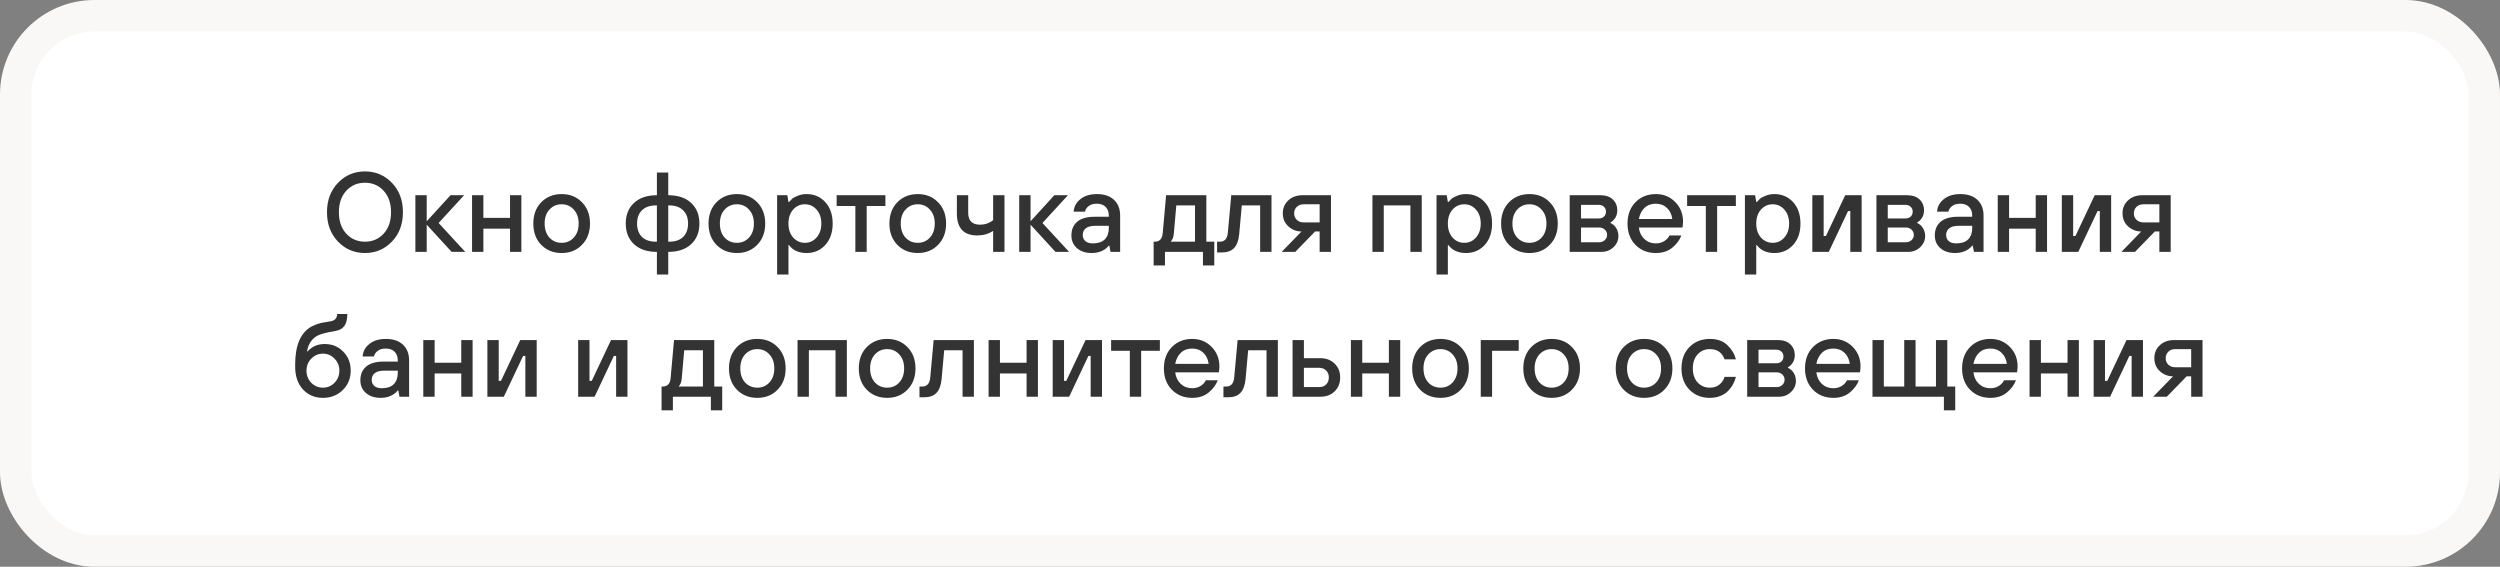 <?xml version="1.0" encoding="UTF-8"?> <svg xmlns="http://www.w3.org/2000/svg" width="397" height="90" viewBox="0 0 397 90" fill="none"><rect x="0" y="0" width="397" height="90" fill="#808080" stroke="none"/> <rect x="2.5" y="2.5" width="392" height="85" rx="12.5" fill="white"></rect> <path d="M62.24 38.362C61.076 39.574 59.648 40.18 57.956 40.18C56.264 40.18 54.836 39.574 53.672 38.362C52.508 37.15 51.926 35.596 51.926 33.7C51.926 31.804 52.508 30.25 53.672 29.038C54.836 27.826 56.264 27.22 57.956 27.22C59.648 27.22 61.076 27.826 62.24 29.038C63.404 30.25 63.986 31.804 63.986 33.7C63.986 35.596 63.404 37.15 62.24 38.362ZM60.926 30.298C60.146 29.446 59.156 29.02 57.956 29.02C56.756 29.02 55.766 29.446 54.986 30.298C54.206 31.15 53.816 32.284 53.816 33.7C53.816 35.116 54.206 36.25 54.986 37.102C55.766 37.954 56.756 38.38 57.956 38.38C59.156 38.38 60.146 37.954 60.926 37.102C61.706 36.25 62.096 35.116 62.096 33.7C62.096 32.284 61.706 31.15 60.926 30.298ZM65.962 40V31H67.762V35.14L71.542 31H73.702L69.652 35.41L73.882 40H71.722L67.762 35.68V40H65.962ZM74.962 40V31H76.762V34.6H80.992V31H82.792V40H80.992V36.31H76.762V40H74.962ZM87.246 37.732C87.762 38.284 88.41 38.56 89.19 38.56C89.97 38.56 90.612 38.284 91.116 37.732C91.632 37.168 91.89 36.424 91.89 35.5C91.89 34.576 91.632 33.838 91.116 33.286C90.612 32.722 89.97 32.44 89.19 32.44C88.41 32.44 87.762 32.722 87.246 33.286C86.742 33.838 86.49 34.576 86.49 35.5C86.49 36.424 86.742 37.168 87.246 37.732ZM92.412 38.884C91.572 39.748 90.498 40.18 89.19 40.18C87.882 40.18 86.802 39.748 85.95 38.884C85.11 38.02 84.69 36.892 84.69 35.5C84.69 34.108 85.11 32.98 85.95 32.116C86.802 31.252 87.882 30.82 89.19 30.82C90.498 30.82 91.572 31.252 92.412 32.116C93.264 32.98 93.69 34.108 93.69 35.5C93.69 36.892 93.264 38.02 92.412 38.884ZM104.317 43.6V40C102.769 40 101.557 39.592 100.681 38.776C99.805 37.96 99.368 36.868 99.368 35.5C99.368 34.132 99.805 33.04 100.681 32.224C101.557 31.408 102.769 31 104.317 31V27.4H106.117V31C107.665 31 108.877 31.408 109.753 32.224C110.629 33.04 111.067 34.132 111.067 35.5C111.067 36.868 110.629 37.96 109.753 38.776C108.877 39.592 107.665 40 106.117 40V43.6H104.317ZM104.137 38.38H104.317V32.62H104.137C103.201 32.62 102.469 32.878 101.941 33.394C101.425 33.898 101.167 34.6 101.167 35.5C101.167 36.4 101.425 37.108 101.941 37.624C102.469 38.128 103.201 38.38 104.137 38.38ZM106.117 38.38H106.297C107.233 38.38 107.959 38.128 108.475 37.624C109.003 37.108 109.267 36.4 109.267 35.5C109.267 34.6 109.003 33.898 108.475 33.394C107.959 32.878 107.233 32.62 106.297 32.62H106.117V38.38ZM115.072 37.732C115.588 38.284 116.236 38.56 117.016 38.56C117.796 38.56 118.438 38.284 118.942 37.732C119.458 37.168 119.716 36.424 119.716 35.5C119.716 34.576 119.458 33.838 118.942 33.286C118.438 32.722 117.796 32.44 117.016 32.44C116.236 32.44 115.588 32.722 115.072 33.286C114.568 33.838 114.316 34.576 114.316 35.5C114.316 36.424 114.568 37.168 115.072 37.732ZM120.238 38.884C119.398 39.748 118.324 40.18 117.016 40.18C115.708 40.18 114.628 39.748 113.776 38.884C112.936 38.02 112.516 36.892 112.516 35.5C112.516 34.108 112.936 32.98 113.776 32.116C114.628 31.252 115.708 30.82 117.016 30.82C118.324 30.82 119.398 31.252 120.238 32.116C121.09 32.98 121.516 34.108 121.516 35.5C121.516 36.892 121.09 38.02 120.238 38.884ZM123.407 43.6V31H125.027L125.207 32.08H125.297C125.489 31.864 125.651 31.696 125.783 31.576C125.915 31.444 126.197 31.288 126.629 31.108C127.073 30.916 127.559 30.82 128.087 30.82C129.287 30.82 130.277 31.246 131.057 32.098C131.837 32.95 132.227 34.084 132.227 35.5C132.227 36.916 131.837 38.05 131.057 38.902C130.277 39.754 129.287 40.18 128.087 40.18C126.851 40.18 125.921 39.76 125.297 38.92H125.207V43.6H123.407ZM125.945 37.714C126.449 38.278 127.073 38.56 127.817 38.56C128.561 38.56 129.179 38.278 129.671 37.714C130.175 37.15 130.427 36.412 130.427 35.5C130.427 34.588 130.175 33.85 129.671 33.286C129.179 32.722 128.561 32.44 127.817 32.44C127.073 32.44 126.449 32.722 125.945 33.286C125.453 33.85 125.207 34.588 125.207 35.5C125.207 36.412 125.453 37.15 125.945 37.714ZM135.831 40V32.71H132.861V31H140.601V32.71H137.631V40H135.831ZM143.795 37.732C144.311 38.284 144.959 38.56 145.739 38.56C146.519 38.56 147.161 38.284 147.665 37.732C148.181 37.168 148.439 36.424 148.439 35.5C148.439 34.576 148.181 33.838 147.665 33.286C147.161 32.722 146.519 32.44 145.739 32.44C144.959 32.44 144.311 32.722 143.795 33.286C143.291 33.838 143.039 34.576 143.039 35.5C143.039 36.424 143.291 37.168 143.795 37.732ZM148.961 38.884C148.121 39.748 147.047 40.18 145.739 40.18C144.431 40.18 143.351 39.748 142.499 38.884C141.659 38.02 141.239 36.892 141.239 35.5C141.239 34.108 141.659 32.98 142.499 32.116C143.351 31.252 144.431 30.82 145.739 30.82C147.047 30.82 148.121 31.252 148.961 32.116C149.813 32.98 150.239 34.108 150.239 35.5C150.239 36.892 149.813 38.02 148.961 38.884ZM157.71 40V36.67C156.966 37.15 156.126 37.39 155.19 37.39C153.03 37.39 151.95 36.22 151.95 33.88V31H153.75V33.79C153.75 35.05 154.38 35.68 155.64 35.68C156.42 35.68 157.11 35.44 157.71 34.96V31H159.51V40H157.71ZM161.851 40V31H163.651V35.14L167.431 31H169.591L165.541 35.41L169.771 40H167.611L163.651 35.68V40H161.851ZM176.349 40L176.169 39.01H176.079C175.899 39.238 175.683 39.436 175.431 39.604C174.855 39.988 174.171 40.18 173.379 40.18C172.395 40.18 171.609 39.922 171.021 39.406C170.433 38.89 170.139 38.218 170.139 37.39C170.139 36.466 170.445 35.74 171.057 35.212C171.681 34.684 172.605 34.42 173.829 34.42H176.079V34.24C176.079 33.652 175.911 33.19 175.575 32.854C175.239 32.518 174.777 32.35 174.189 32.35C173.613 32.35 173.169 32.482 172.857 32.746C172.545 32.998 172.359 33.286 172.299 33.61H170.499C170.547 32.818 170.901 32.158 171.561 31.63C172.221 31.09 173.097 30.82 174.189 30.82C175.353 30.82 176.259 31.126 176.907 31.738C177.555 32.35 177.879 33.184 177.879 34.24V40H176.349ZM176.079 36.22V35.86H173.919C173.259 35.86 172.761 35.992 172.425 36.256C172.101 36.52 171.939 36.868 171.939 37.3C171.939 37.72 172.077 38.05 172.353 38.29C172.629 38.53 173.031 38.65 173.559 38.65C174.375 38.65 174.999 38.44 175.431 38.02C175.863 37.588 176.079 36.988 176.079 36.22ZM183.198 42.16V38.38H183.378C184.146 38.38 184.566 37.93 184.638 37.03L185.178 31H191.568V38.38H192.828V42.16H191.028V40H184.998V42.16H183.198ZM185.898 38.38H189.768V32.62H186.798L186.402 37.12C186.354 37.552 186.258 37.876 186.114 38.092C186.054 38.2 185.982 38.296 185.898 38.38ZM193.273 40.09V38.38H193.723C194.479 38.38 194.899 37.9 194.983 36.94L195.523 31H201.913V40H200.113V32.62H197.197L196.783 37.21C196.687 38.206 196.411 38.938 195.955 39.406C195.511 39.862 194.857 40.09 193.993 40.09H193.273ZM207.039 35.32H209.559V32.44H207.039C206.583 32.44 206.211 32.578 205.923 32.854C205.647 33.13 205.509 33.472 205.509 33.88C205.509 34.288 205.647 34.63 205.923 34.906C206.211 35.182 206.583 35.32 207.039 35.32ZM203.529 40L206.679 36.76C205.887 36.76 205.191 36.49 204.591 35.95C204.003 35.41 203.709 34.72 203.709 33.88C203.709 33.052 203.997 32.368 204.573 31.828C205.161 31.276 205.923 31 206.859 31H211.359V40H209.559V36.76H208.839L205.689 40H203.529ZM217.942 40V31H225.772V40H223.972V32.62H219.742V40H217.942ZM228.12 43.6V31H229.74L229.92 32.08H230.01C230.202 31.864 230.364 31.696 230.496 31.576C230.628 31.444 230.91 31.288 231.342 31.108C231.786 30.916 232.272 30.82 232.8 30.82C234 30.82 234.99 31.246 235.77 32.098C236.55 32.95 236.94 34.084 236.94 35.5C236.94 36.916 236.55 38.05 235.77 38.902C234.99 39.754 234 40.18 232.8 40.18C231.564 40.18 230.634 39.76 230.01 38.92H229.92V43.6H228.12ZM230.658 37.714C231.162 38.278 231.786 38.56 232.53 38.56C233.274 38.56 233.892 38.278 234.384 37.714C234.888 37.15 235.14 36.412 235.14 35.5C235.14 34.588 234.888 33.85 234.384 33.286C233.892 32.722 233.274 32.44 232.53 32.44C231.786 32.44 231.162 32.722 230.658 33.286C230.166 33.85 229.92 34.588 229.92 35.5C229.92 36.412 230.166 37.15 230.658 37.714ZM240.931 37.732C241.447 38.284 242.095 38.56 242.875 38.56C243.655 38.56 244.297 38.284 244.801 37.732C245.317 37.168 245.575 36.424 245.575 35.5C245.575 34.576 245.317 33.838 244.801 33.286C244.297 32.722 243.655 32.44 242.875 32.44C242.095 32.44 241.447 32.722 240.931 33.286C240.427 33.838 240.175 34.576 240.175 35.5C240.175 36.424 240.427 37.168 240.931 37.732ZM246.097 38.884C245.257 39.748 244.183 40.18 242.875 40.18C241.567 40.18 240.487 39.748 239.635 38.884C238.795 38.02 238.375 36.892 238.375 35.5C238.375 34.108 238.795 32.98 239.635 32.116C240.487 31.252 241.567 30.82 242.875 30.82C244.183 30.82 245.257 31.252 246.097 32.116C246.949 32.98 247.375 34.108 247.375 35.5C247.375 36.892 246.949 38.02 246.097 38.884ZM249.267 40V31H254.127C254.979 31 255.639 31.222 256.107 31.666C256.587 32.11 256.827 32.698 256.827 33.43C256.827 33.994 256.647 34.48 256.287 34.888C256.131 35.068 255.951 35.212 255.747 35.32V35.41C255.951 35.506 256.161 35.65 256.377 35.842C256.797 36.31 257.007 36.856 257.007 37.48C257.007 38.164 256.743 38.758 256.215 39.262C255.699 39.754 255.063 40 254.307 40H249.267ZM251.067 34.69H253.857C254.217 34.69 254.499 34.594 254.703 34.402C254.919 34.198 255.027 33.934 255.027 33.61C255.027 33.286 254.919 33.028 254.703 32.836C254.499 32.632 254.217 32.53 253.857 32.53H251.067V34.69ZM251.067 38.47H253.947C254.307 38.47 254.607 38.356 254.847 38.128C255.087 37.9 255.207 37.624 255.207 37.3C255.207 36.976 255.087 36.7 254.847 36.472C254.607 36.244 254.307 36.13 253.947 36.13H251.067V38.47ZM260.249 34.78H265.559C265.463 34.048 265.181 33.46 264.713 33.016C264.245 32.572 263.657 32.35 262.949 32.35C262.205 32.35 261.605 32.572 261.149 33.016C260.693 33.448 260.393 34.036 260.249 34.78ZM265.109 37.39H266.999C266.735 38.11 266.255 38.758 265.559 39.334C264.875 39.898 264.005 40.18 262.949 40.18C261.641 40.18 260.561 39.748 259.709 38.884C258.869 38.02 258.449 36.892 258.449 35.5C258.449 34.108 258.869 32.98 259.709 32.116C260.561 31.252 261.641 30.82 262.949 30.82C264.173 30.82 265.199 31.24 266.027 32.08C266.855 32.92 267.269 33.97 267.269 35.23C267.269 35.338 267.251 35.554 267.215 35.878L267.179 36.13H260.249C260.345 36.898 260.639 37.51 261.131 37.966C261.623 38.422 262.229 38.65 262.949 38.65C263.453 38.65 263.897 38.53 264.281 38.29C264.677 38.038 264.953 37.738 265.109 37.39ZM270.884 40V32.71H267.914V31H275.654V32.71H272.684V40H270.884ZM277.093 43.6V31H278.713L278.893 32.08H278.983C279.175 31.864 279.337 31.696 279.469 31.576C279.601 31.444 279.883 31.288 280.315 31.108C280.759 30.916 281.245 30.82 281.773 30.82C282.973 30.82 283.963 31.246 284.743 32.098C285.523 32.95 285.913 34.084 285.913 35.5C285.913 36.916 285.523 38.05 284.743 38.902C283.963 39.754 282.973 40.18 281.773 40.18C280.537 40.18 279.607 39.76 278.983 38.92H278.893V43.6H277.093ZM279.631 37.714C280.135 38.278 280.759 38.56 281.503 38.56C282.247 38.56 282.865 38.278 283.357 37.714C283.861 37.15 284.113 36.412 284.113 35.5C284.113 34.588 283.861 33.85 283.357 33.286C282.865 32.722 282.247 32.44 281.503 32.44C280.759 32.44 280.135 32.722 279.631 33.286C279.139 33.85 278.893 34.588 278.893 35.5C278.893 36.412 279.139 37.15 279.631 37.714ZM287.798 40V31H289.598V37.48H289.958L293.018 31H295.628V40H293.828V33.52H293.468L290.408 40H287.798ZM297.976 40V31H302.836C303.688 31 304.348 31.222 304.816 31.666C305.296 32.11 305.536 32.698 305.536 33.43C305.536 33.994 305.356 34.48 304.996 34.888C304.84 35.068 304.66 35.212 304.456 35.32V35.41C304.66 35.506 304.87 35.65 305.086 35.842C305.506 36.31 305.716 36.856 305.716 37.48C305.716 38.164 305.452 38.758 304.924 39.262C304.408 39.754 303.772 40 303.016 40H297.976ZM299.776 34.69H302.566C302.926 34.69 303.208 34.594 303.412 34.402C303.628 34.198 303.736 33.934 303.736 33.61C303.736 33.286 303.628 33.028 303.412 32.836C303.208 32.632 302.926 32.53 302.566 32.53H299.776V34.69ZM299.776 38.47H302.656C303.016 38.47 303.316 38.356 303.556 38.128C303.796 37.9 303.916 37.624 303.916 37.3C303.916 36.976 303.796 36.7 303.556 36.472C303.316 36.244 303.016 36.13 302.656 36.13H299.776V38.47ZM313.458 40L313.278 39.01H313.188C313.008 39.238 312.792 39.436 312.54 39.604C311.964 39.988 311.28 40.18 310.488 40.18C309.504 40.18 308.718 39.922 308.13 39.406C307.542 38.89 307.248 38.218 307.248 37.39C307.248 36.466 307.554 35.74 308.166 35.212C308.79 34.684 309.714 34.42 310.938 34.42H313.188V34.24C313.188 33.652 313.02 33.19 312.684 32.854C312.348 32.518 311.886 32.35 311.298 32.35C310.722 32.35 310.278 32.482 309.966 32.746C309.654 32.998 309.468 33.286 309.408 33.61H307.608C307.656 32.818 308.01 32.158 308.67 31.63C309.33 31.09 310.206 30.82 311.298 30.82C312.462 30.82 313.368 31.126 314.016 31.738C314.664 32.35 314.988 33.184 314.988 34.24V40H313.458ZM313.188 36.22V35.86H311.028C310.368 35.86 309.87 35.992 309.534 36.256C309.21 36.52 309.048 36.868 309.048 37.3C309.048 37.72 309.186 38.05 309.462 38.29C309.738 38.53 310.14 38.65 310.668 38.65C311.484 38.65 312.108 38.44 312.54 38.02C312.972 37.588 313.188 36.988 313.188 36.22ZM317.241 40V31H319.041V34.6H323.271V31H325.071V40H323.271V36.31H319.041V40H317.241ZM327.419 40V31H329.219V37.48H329.579L332.639 31H335.249V40H333.449V33.52H333.089L330.029 40H327.419ZM340.387 35.32H342.907V32.44H340.387C339.931 32.44 339.559 32.578 339.271 32.854C338.995 33.13 338.857 33.472 338.857 33.88C338.857 34.288 338.995 34.63 339.271 34.906C339.559 35.182 339.931 35.32 340.387 35.32ZM336.877 40L340.027 36.76C339.235 36.76 338.539 36.49 337.939 35.95C337.351 35.41 337.057 34.72 337.057 33.88C337.057 33.052 337.345 32.368 337.921 31.828C338.509 31.276 339.271 31 340.207 31H344.707V40H342.907V36.76H342.187L339.037 40H336.877ZM46.873 58.23V57.87C46.873 54.822 47.742 52.812 49.483 51.84C49.602 51.78 49.728 51.726 49.861 51.678C49.992 51.618 50.1 51.57 50.184 51.534C50.281 51.486 50.407 51.444 50.562 51.408C50.718 51.36 50.827 51.33 50.886 51.318C50.959 51.294 51.084 51.264 51.264 51.228C51.456 51.192 51.577 51.174 51.624 51.174C51.672 51.162 51.81 51.138 52.038 51.102C52.267 51.066 52.404 51.042 52.453 51.03C53.172 50.922 53.532 50.532 53.532 49.86H55.153C55.153 50.724 54.99 51.366 54.666 51.786C54.355 52.194 53.886 52.452 53.263 52.56C53.215 52.572 53.148 52.584 53.065 52.596C51.709 52.824 50.809 53.07 50.364 53.334C50.34 53.346 50.316 53.358 50.292 53.37C49.441 53.898 48.931 54.708 48.763 55.8H48.852C49.548 55.02 50.449 54.63 51.553 54.63C52.74 54.63 53.724 55.032 54.505 55.836C55.297 56.628 55.693 57.636 55.693 58.86C55.693 60.084 55.273 61.11 54.432 61.938C53.593 62.766 52.542 63.18 51.282 63.18C49.998 63.18 48.943 62.736 48.114 61.848C47.286 60.948 46.873 59.742 46.873 58.23ZM49.428 60.786C49.944 61.302 50.562 61.56 51.282 61.56C52.002 61.56 52.614 61.302 53.118 60.786C53.635 60.258 53.892 59.616 53.892 58.86C53.892 58.104 53.635 57.468 53.118 56.952C52.614 56.424 52.002 56.16 51.282 56.16C50.562 56.16 49.944 56.424 49.428 56.952C48.925 57.468 48.672 58.104 48.672 58.86C48.672 59.616 48.925 60.258 49.428 60.786ZM63.436 63L63.256 62.01H63.166C62.986 62.238 62.77 62.436 62.518 62.604C61.942 62.988 61.258 63.18 60.466 63.18C59.482 63.18 58.696 62.922 58.108 62.406C57.52 61.89 57.226 61.218 57.226 60.39C57.226 59.466 57.532 58.74 58.144 58.212C58.768 57.684 59.692 57.42 60.916 57.42H63.166V57.24C63.166 56.652 62.998 56.19 62.662 55.854C62.326 55.518 61.864 55.35 61.276 55.35C60.7 55.35 60.256 55.482 59.944 55.746C59.632 55.998 59.446 56.286 59.386 56.61H57.586C57.634 55.818 57.988 55.158 58.648 54.63C59.308 54.09 60.184 53.82 61.276 53.82C62.44 53.82 63.346 54.126 63.994 54.738C64.642 55.35 64.966 56.184 64.966 57.24V63H63.436ZM63.166 59.22V58.86H61.006C60.346 58.86 59.848 58.992 59.512 59.256C59.188 59.52 59.026 59.868 59.026 60.3C59.026 60.72 59.164 61.05 59.44 61.29C59.716 61.53 60.118 61.65 60.646 61.65C61.462 61.65 62.086 61.44 62.518 61.02C62.95 60.588 63.166 59.988 63.166 59.22ZM67.219 63V54H69.019V57.6H73.249V54H75.049V63H73.249V59.31H69.019V63H67.219ZM77.397 63V54H79.197V60.48H79.557L82.617 54H85.227V63H83.427V56.52H83.067L80.007 63H77.397ZM91.811 63V54H93.611V60.48H93.971L97.031 54H99.641V63H97.841V56.52H97.481L94.421 63H91.811ZM105.055 65.16V61.38H105.235C106.003 61.38 106.423 60.93 106.495 60.03L107.035 54H113.425V61.38H114.685V65.16H112.885V63H106.855V65.16H105.055ZM107.755 61.38H111.625V55.62H108.655L108.259 60.12C108.211 60.552 108.115 60.876 107.971 61.092C107.911 61.2 107.839 61.296 107.755 61.38ZM118.315 60.732C118.831 61.284 119.479 61.56 120.259 61.56C121.039 61.56 121.681 61.284 122.185 60.732C122.701 60.168 122.959 59.424 122.959 58.5C122.959 57.576 122.701 56.838 122.185 56.286C121.681 55.722 121.039 55.44 120.259 55.44C119.479 55.44 118.831 55.722 118.315 56.286C117.811 56.838 117.559 57.576 117.559 58.5C117.559 59.424 117.811 60.168 118.315 60.732ZM123.481 61.884C122.641 62.748 121.567 63.18 120.259 63.18C118.951 63.18 117.871 62.748 117.019 61.884C116.179 61.02 115.759 59.892 115.759 58.5C115.759 57.108 116.179 55.98 117.019 55.116C117.871 54.252 118.951 53.82 120.259 53.82C121.567 53.82 122.641 54.252 123.481 55.116C124.333 55.98 124.759 57.108 124.759 58.5C124.759 59.892 124.333 61.02 123.481 61.884ZM126.65 63V54H134.48V63H132.68V55.62H128.45V63H126.65ZM138.934 60.732C139.45 61.284 140.098 61.56 140.878 61.56C141.658 61.56 142.3 61.284 142.804 60.732C143.32 60.168 143.578 59.424 143.578 58.5C143.578 57.576 143.32 56.838 142.804 56.286C142.3 55.722 141.658 55.44 140.878 55.44C140.098 55.44 139.45 55.722 138.934 56.286C138.43 56.838 138.178 57.576 138.178 58.5C138.178 59.424 138.43 60.168 138.934 60.732ZM144.1 61.884C143.26 62.748 142.186 63.18 140.878 63.18C139.57 63.18 138.49 62.748 137.638 61.884C136.798 61.02 136.378 59.892 136.378 58.5C136.378 57.108 136.798 55.98 137.638 55.116C138.49 54.252 139.57 53.82 140.878 53.82C142.186 53.82 143.26 54.252 144.1 55.116C144.952 55.98 145.378 57.108 145.378 58.5C145.378 59.892 144.952 61.02 144.1 61.884ZM146.014 63.09V61.38H146.464C147.22 61.38 147.64 60.9 147.724 59.94L148.264 54H154.654V63H152.854V55.62H149.938L149.524 60.21C149.428 61.206 149.152 61.938 148.696 62.406C148.252 62.862 147.598 63.09 146.734 63.09H146.014ZM156.99 63V54H158.79V57.6H163.02V54H164.82V63H163.02V59.31H158.79V63H156.99ZM167.168 63V54H168.968V60.48H169.328L172.388 54H174.998V63H173.198V56.52H172.838L169.778 63H167.168ZM179.416 63V55.71H176.446V54H184.186V55.71H181.216V63H179.416ZM186.624 57.78H191.934C191.838 57.048 191.556 56.46 191.088 56.016C190.62 55.572 190.032 55.35 189.324 55.35C188.58 55.35 187.98 55.572 187.524 56.016C187.068 56.448 186.768 57.036 186.624 57.78ZM191.484 60.39H193.374C193.11 61.11 192.63 61.758 191.934 62.334C191.25 62.898 190.38 63.18 189.324 63.18C188.016 63.18 186.936 62.748 186.084 61.884C185.244 61.02 184.824 59.892 184.824 58.5C184.824 57.108 185.244 55.98 186.084 55.116C186.936 54.252 188.016 53.82 189.324 53.82C190.548 53.82 191.574 54.24 192.402 55.08C193.23 55.92 193.644 56.97 193.644 58.23C193.644 58.338 193.626 58.554 193.59 58.878L193.554 59.13H186.624C186.72 59.898 187.014 60.51 187.506 60.966C187.998 61.422 188.604 61.65 189.324 61.65C189.828 61.65 190.272 61.53 190.656 61.29C191.052 61.038 191.328 60.738 191.484 60.39ZM194.283 63.09V61.38H194.733C195.489 61.38 195.909 60.9 195.993 59.94L196.533 54H202.923V63H201.123V55.62H198.207L197.793 60.21C197.697 61.206 197.421 61.938 196.965 62.406C196.521 62.862 195.867 63.09 195.003 63.09H194.283ZM205.26 63V54H207.06V56.88H209.67C210.606 56.88 211.362 57.168 211.938 57.744C212.526 58.308 212.82 59.04 212.82 59.94C212.82 60.84 212.526 61.578 211.938 62.154C211.362 62.718 210.606 63 209.67 63H205.26ZM207.06 61.47H209.49C209.946 61.47 210.312 61.332 210.588 61.056C210.876 60.768 211.02 60.396 211.02 59.94C211.02 59.484 210.876 59.118 210.588 58.842C210.312 58.554 209.946 58.41 209.49 58.41H207.06V61.47ZM214.524 63V54H216.324V57.6H220.554V54H222.354V63H220.554V59.31H216.324V63H214.524ZM226.807 60.732C227.323 61.284 227.971 61.56 228.751 61.56C229.531 61.56 230.173 61.284 230.677 60.732C231.193 60.168 231.451 59.424 231.451 58.5C231.451 57.576 231.193 56.838 230.677 56.286C230.173 55.722 229.531 55.44 228.751 55.44C227.971 55.44 227.323 55.722 226.807 56.286C226.303 56.838 226.051 57.576 226.051 58.5C226.051 59.424 226.303 60.168 226.807 60.732ZM231.973 61.884C231.133 62.748 230.059 63.18 228.751 63.18C227.443 63.18 226.363 62.748 225.511 61.884C224.671 61.02 224.251 59.892 224.251 58.5C224.251 57.108 224.671 55.98 225.511 55.116C226.363 54.252 227.443 53.82 228.751 53.82C230.059 53.82 231.133 54.252 231.973 55.116C232.825 55.98 233.251 57.108 233.251 58.5C233.251 59.892 232.825 61.02 231.973 61.884ZM235.143 63V54H241.173V55.71H236.943V63H235.143ZM244.456 60.732C244.972 61.284 245.62 61.56 246.4 61.56C247.18 61.56 247.822 61.284 248.326 60.732C248.842 60.168 249.1 59.424 249.1 58.5C249.1 57.576 248.842 56.838 248.326 56.286C247.822 55.722 247.18 55.44 246.4 55.44C245.62 55.44 244.972 55.722 244.456 56.286C243.952 56.838 243.7 57.576 243.7 58.5C243.7 59.424 243.952 60.168 244.456 60.732ZM249.622 61.884C248.782 62.748 247.708 63.18 246.4 63.18C245.092 63.18 244.012 62.748 243.16 61.884C242.32 61.02 241.9 59.892 241.9 58.5C241.9 57.108 242.32 55.98 243.16 55.116C244.012 54.252 245.092 53.82 246.4 53.82C247.708 53.82 248.782 54.252 249.622 55.116C250.474 55.98 250.9 57.108 250.9 58.5C250.9 59.892 250.474 61.02 249.622 61.884ZM259.133 60.732C259.649 61.284 260.297 61.56 261.077 61.56C261.857 61.56 262.499 61.284 263.003 60.732C263.519 60.168 263.777 59.424 263.777 58.5C263.777 57.576 263.519 56.838 263.003 56.286C262.499 55.722 261.857 55.44 261.077 55.44C260.297 55.44 259.649 55.722 259.133 56.286C258.629 56.838 258.377 57.576 258.377 58.5C258.377 59.424 258.629 60.168 259.133 60.732ZM264.299 61.884C263.459 62.748 262.385 63.18 261.077 63.18C259.769 63.18 258.689 62.748 257.837 61.884C256.997 61.02 256.577 59.892 256.577 58.5C256.577 57.108 256.997 55.98 257.837 55.116C258.689 54.252 259.769 53.82 261.077 53.82C262.385 53.82 263.459 54.252 264.299 55.116C265.151 55.98 265.577 57.108 265.577 58.5C265.577 59.892 265.151 61.02 264.299 61.884ZM273.859 59.85H275.659C275.575 60.222 275.437 60.588 275.245 60.948C275.065 61.308 274.813 61.662 274.489 62.01C274.177 62.358 273.763 62.64 273.247 62.856C272.731 63.072 272.155 63.18 271.519 63.18C270.211 63.18 269.131 62.748 268.279 61.884C267.439 61.02 267.019 59.892 267.019 58.5C267.019 57.108 267.439 55.98 268.279 55.116C269.131 54.252 270.211 53.82 271.519 53.82C272.719 53.82 273.661 54.162 274.345 54.846C275.029 55.518 275.467 56.256 275.659 57.06H273.859C273.475 55.98 272.695 55.44 271.519 55.44C270.739 55.44 270.091 55.722 269.575 56.286C269.071 56.838 268.819 57.576 268.819 58.5C268.819 59.424 269.071 60.168 269.575 60.732C270.091 61.284 270.739 61.56 271.519 61.56C272.167 61.56 272.689 61.386 273.085 61.038C273.481 60.69 273.739 60.294 273.859 59.85ZM277.453 63V54H282.313C283.165 54 283.825 54.222 284.293 54.666C284.773 55.11 285.013 55.698 285.013 56.43C285.013 56.994 284.833 57.48 284.473 57.888C284.317 58.068 284.137 58.212 283.933 58.32V58.41C284.137 58.506 284.347 58.65 284.563 58.842C284.983 59.31 285.193 59.856 285.193 60.48C285.193 61.164 284.929 61.758 284.401 62.262C283.885 62.754 283.249 63 282.493 63H277.453ZM279.253 57.69H282.043C282.403 57.69 282.685 57.594 282.889 57.402C283.105 57.198 283.213 56.934 283.213 56.61C283.213 56.286 283.105 56.028 282.889 55.836C282.685 55.632 282.403 55.53 282.043 55.53H279.253V57.69ZM279.253 61.47H282.133C282.493 61.47 282.793 61.356 283.033 61.128C283.273 60.9 283.393 60.624 283.393 60.3C283.393 59.976 283.273 59.7 283.033 59.472C282.793 59.244 282.493 59.13 282.133 59.13H279.253V61.47ZM288.436 57.78H293.746C293.65 57.048 293.368 56.46 292.9 56.016C292.432 55.572 291.844 55.35 291.136 55.35C290.392 55.35 289.792 55.572 289.336 56.016C288.88 56.448 288.58 57.036 288.436 57.78ZM293.296 60.39H295.186C294.922 61.11 294.442 61.758 293.746 62.334C293.062 62.898 292.192 63.18 291.136 63.18C289.828 63.18 288.748 62.748 287.896 61.884C287.056 61.02 286.636 59.892 286.636 58.5C286.636 57.108 287.056 55.98 287.896 55.116C288.748 54.252 289.828 53.82 291.136 53.82C292.36 53.82 293.386 54.24 294.214 55.08C295.042 55.92 295.456 56.97 295.456 58.23C295.456 58.338 295.438 58.554 295.402 58.878L295.366 59.13H288.436C288.532 59.898 288.826 60.51 289.318 60.966C289.81 61.422 290.416 61.65 291.136 61.65C291.64 61.65 292.084 61.53 292.468 61.29C292.864 61.038 293.14 60.738 293.296 60.39ZM297.352 63V54H299.152V61.38H302.392V54H304.192V61.38H307.432V54H309.232V61.38H310.492V65.16H308.692V63H297.352ZM313.379 57.78H318.689C318.593 57.048 318.311 56.46 317.843 56.016C317.375 55.572 316.787 55.35 316.079 55.35C315.335 55.35 314.735 55.572 314.279 56.016C313.823 56.448 313.523 57.036 313.379 57.78ZM318.239 60.39H320.129C319.865 61.11 319.385 61.758 318.689 62.334C318.005 62.898 317.135 63.18 316.079 63.18C314.771 63.18 313.691 62.748 312.839 61.884C311.999 61.02 311.579 59.892 311.579 58.5C311.579 57.108 311.999 55.98 312.839 55.116C313.691 54.252 314.771 53.82 316.079 53.82C317.303 53.82 318.329 54.24 319.157 55.08C319.985 55.92 320.399 56.97 320.399 58.23C320.399 58.338 320.381 58.554 320.345 58.878L320.309 59.13H313.379C313.475 59.898 313.769 60.51 314.261 60.966C314.753 61.422 315.359 61.65 316.079 61.65C316.583 61.65 317.027 61.53 317.411 61.29C317.807 61.038 318.083 60.738 318.239 60.39ZM322.295 63V54H324.095V57.6H328.325V54H330.125V63H328.325V59.31H324.095V63H322.295ZM332.473 63V54H334.273V60.48H334.633L337.693 54H340.303V63H338.503V56.52H338.143L335.083 63H332.473ZM345.44 58.32H347.96V55.44H345.44C344.984 55.44 344.612 55.578 344.324 55.854C344.048 56.13 343.91 56.472 343.91 56.88C343.91 57.288 344.048 57.63 344.324 57.906C344.612 58.182 344.984 58.32 345.44 58.32ZM341.93 63L345.08 59.76C344.288 59.76 343.592 59.49 342.992 58.95C342.404 58.41 342.11 57.72 342.11 56.88C342.11 56.052 342.398 55.368 342.974 54.828C343.562 54.276 344.324 54 345.26 54H349.76V63H347.96V59.76H347.24L344.09 63H341.93Z" fill="#333333"></path> <rect x="2.5" y="2.5" width="392" height="85" rx="12.5" stroke="#FAF7F7" stroke-width="5"></rect> </svg> 